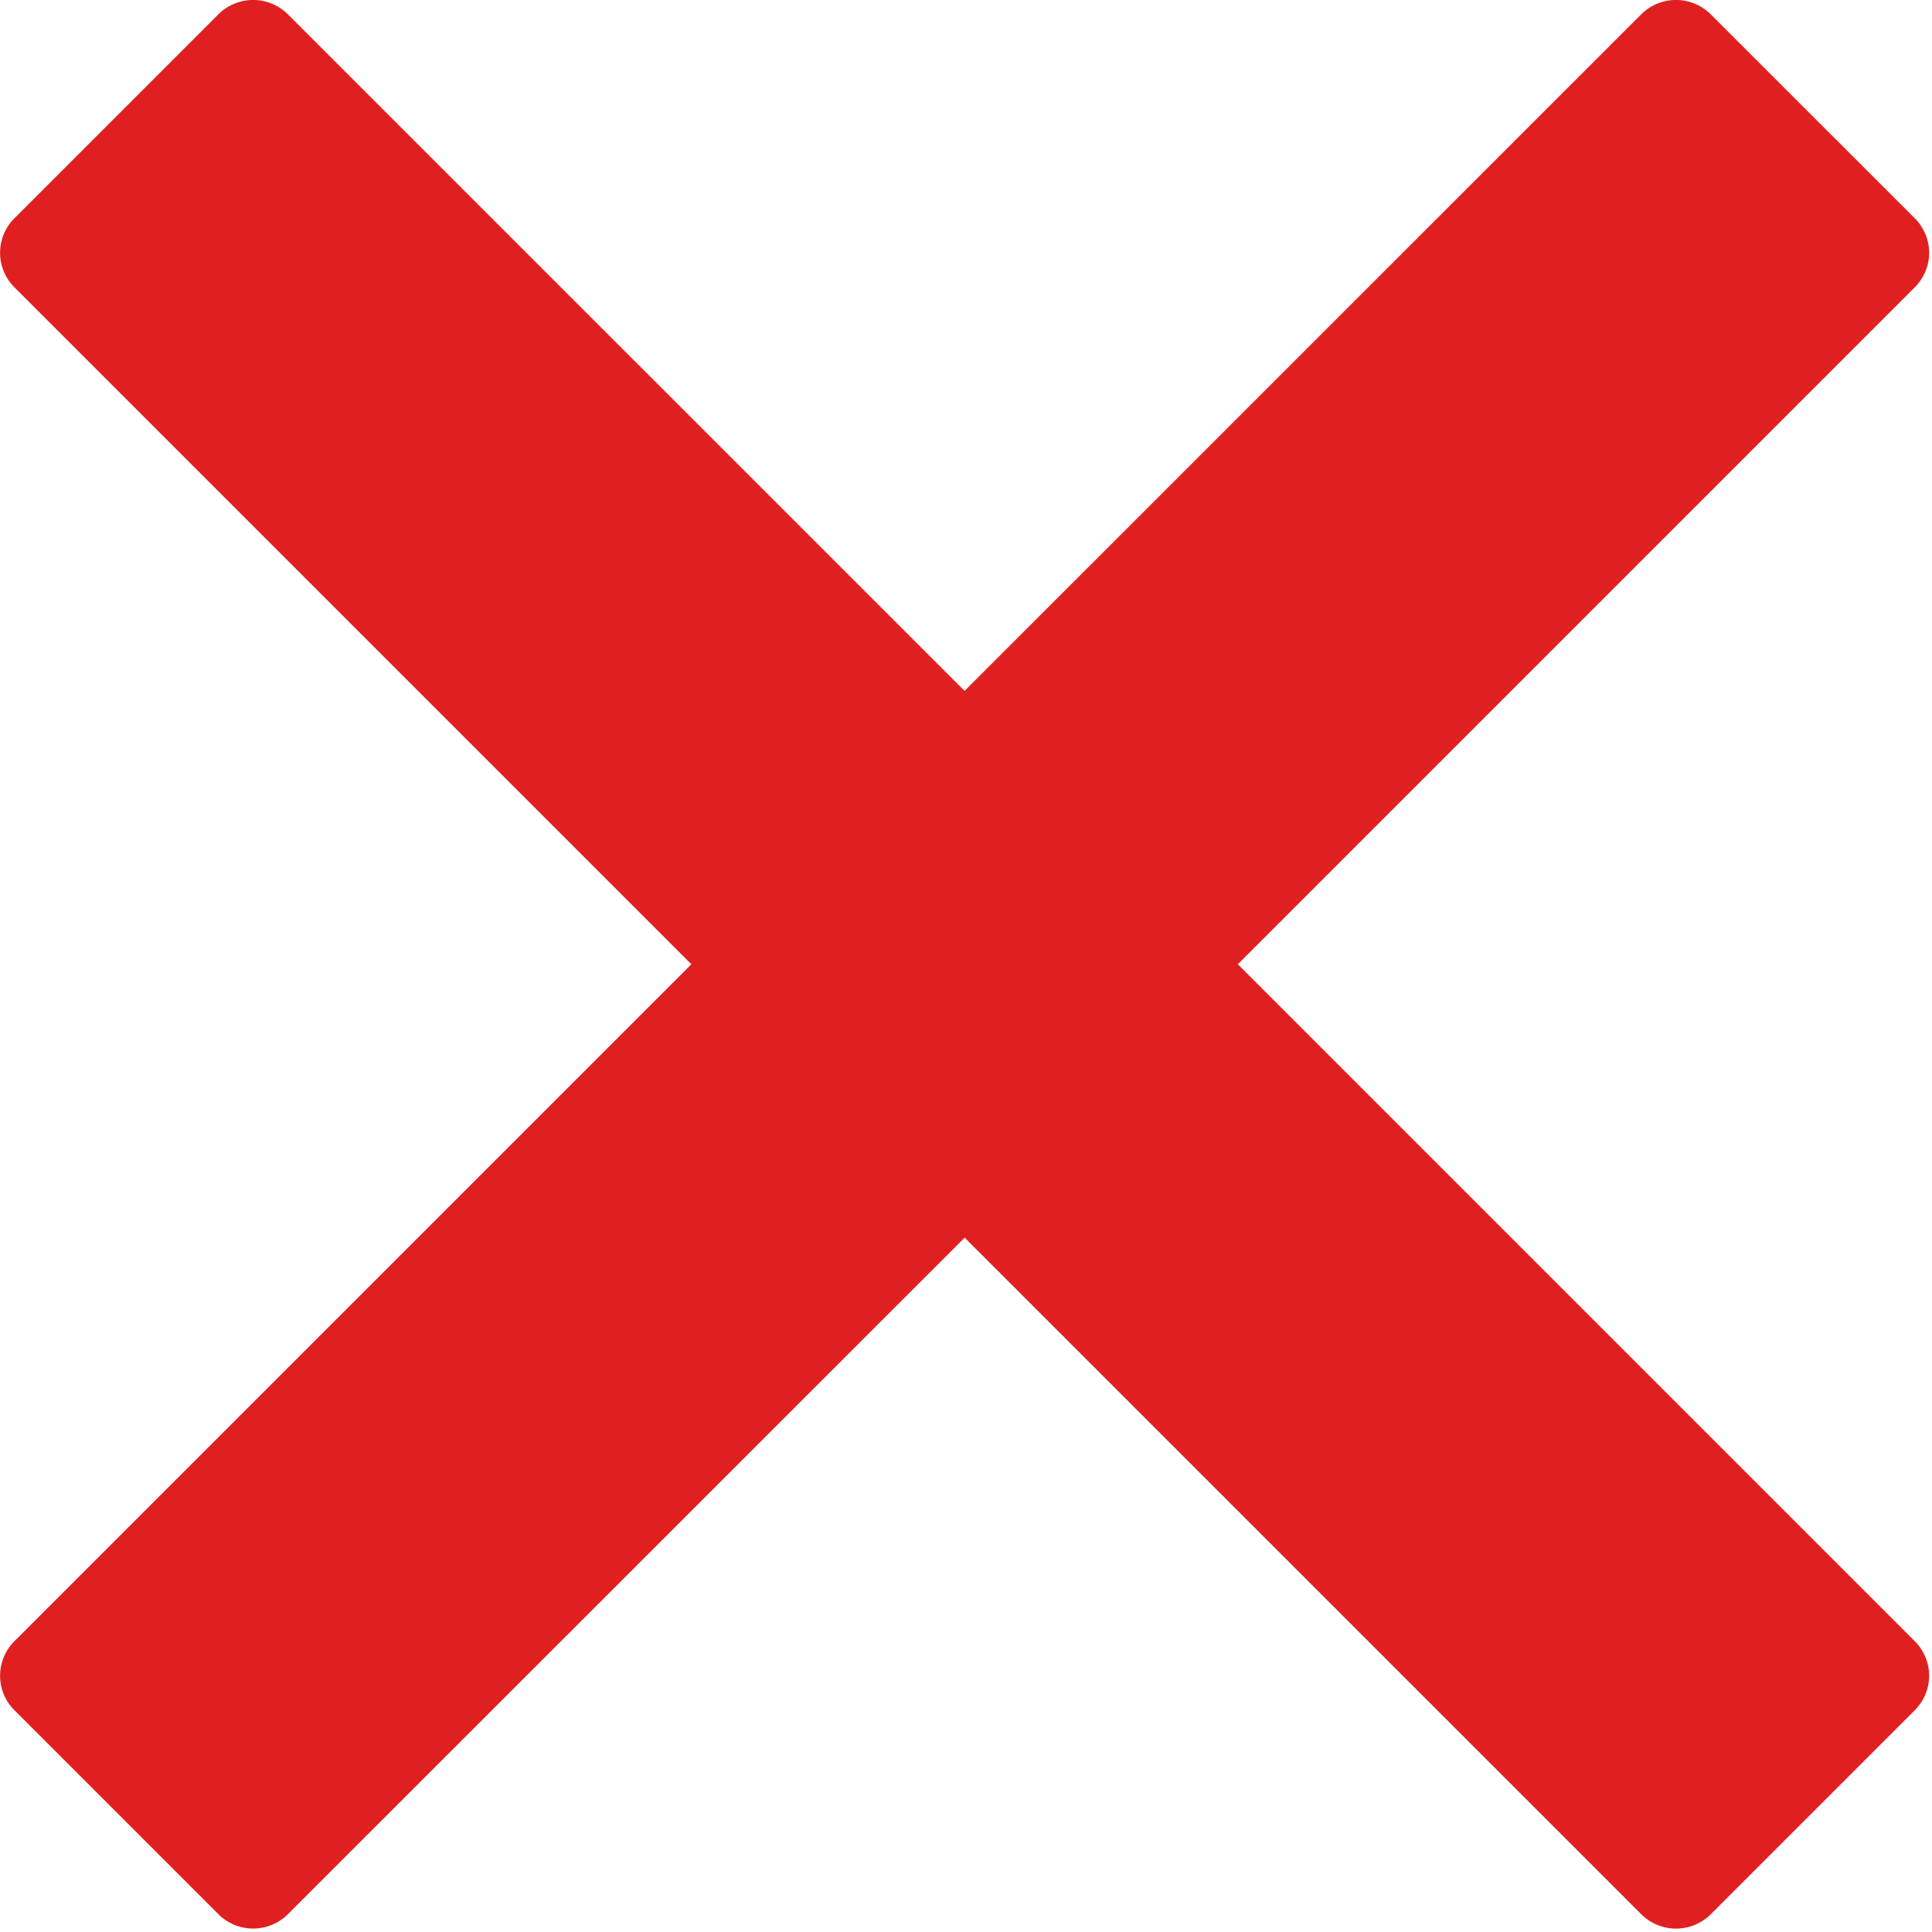 <svg xmlns="http://www.w3.org/2000/svg" width="20" height="20" viewBox="0 0 20 20"><path fill="#e02020" d="M19.824 16.992c.195.2.195.51 0 .71l-2.12 2.12a.51.51 0 01-.708 0l-7.01-7.01-7.012 7.01a.51.51 0 01-.707 0l-2.12-2.12a.504.504 0 010-.71l7.01-7.01-7.01-7.01a.504.504 0 010-.71l2.12-2.12a.51.51 0 01.707 0l7.011 7.01 7.011-7.01a.51.51 0 01.707 0l2.121 2.12c.195.2.195.51 0 .71l-7.01 7.01 7.01 7.01"/></svg>